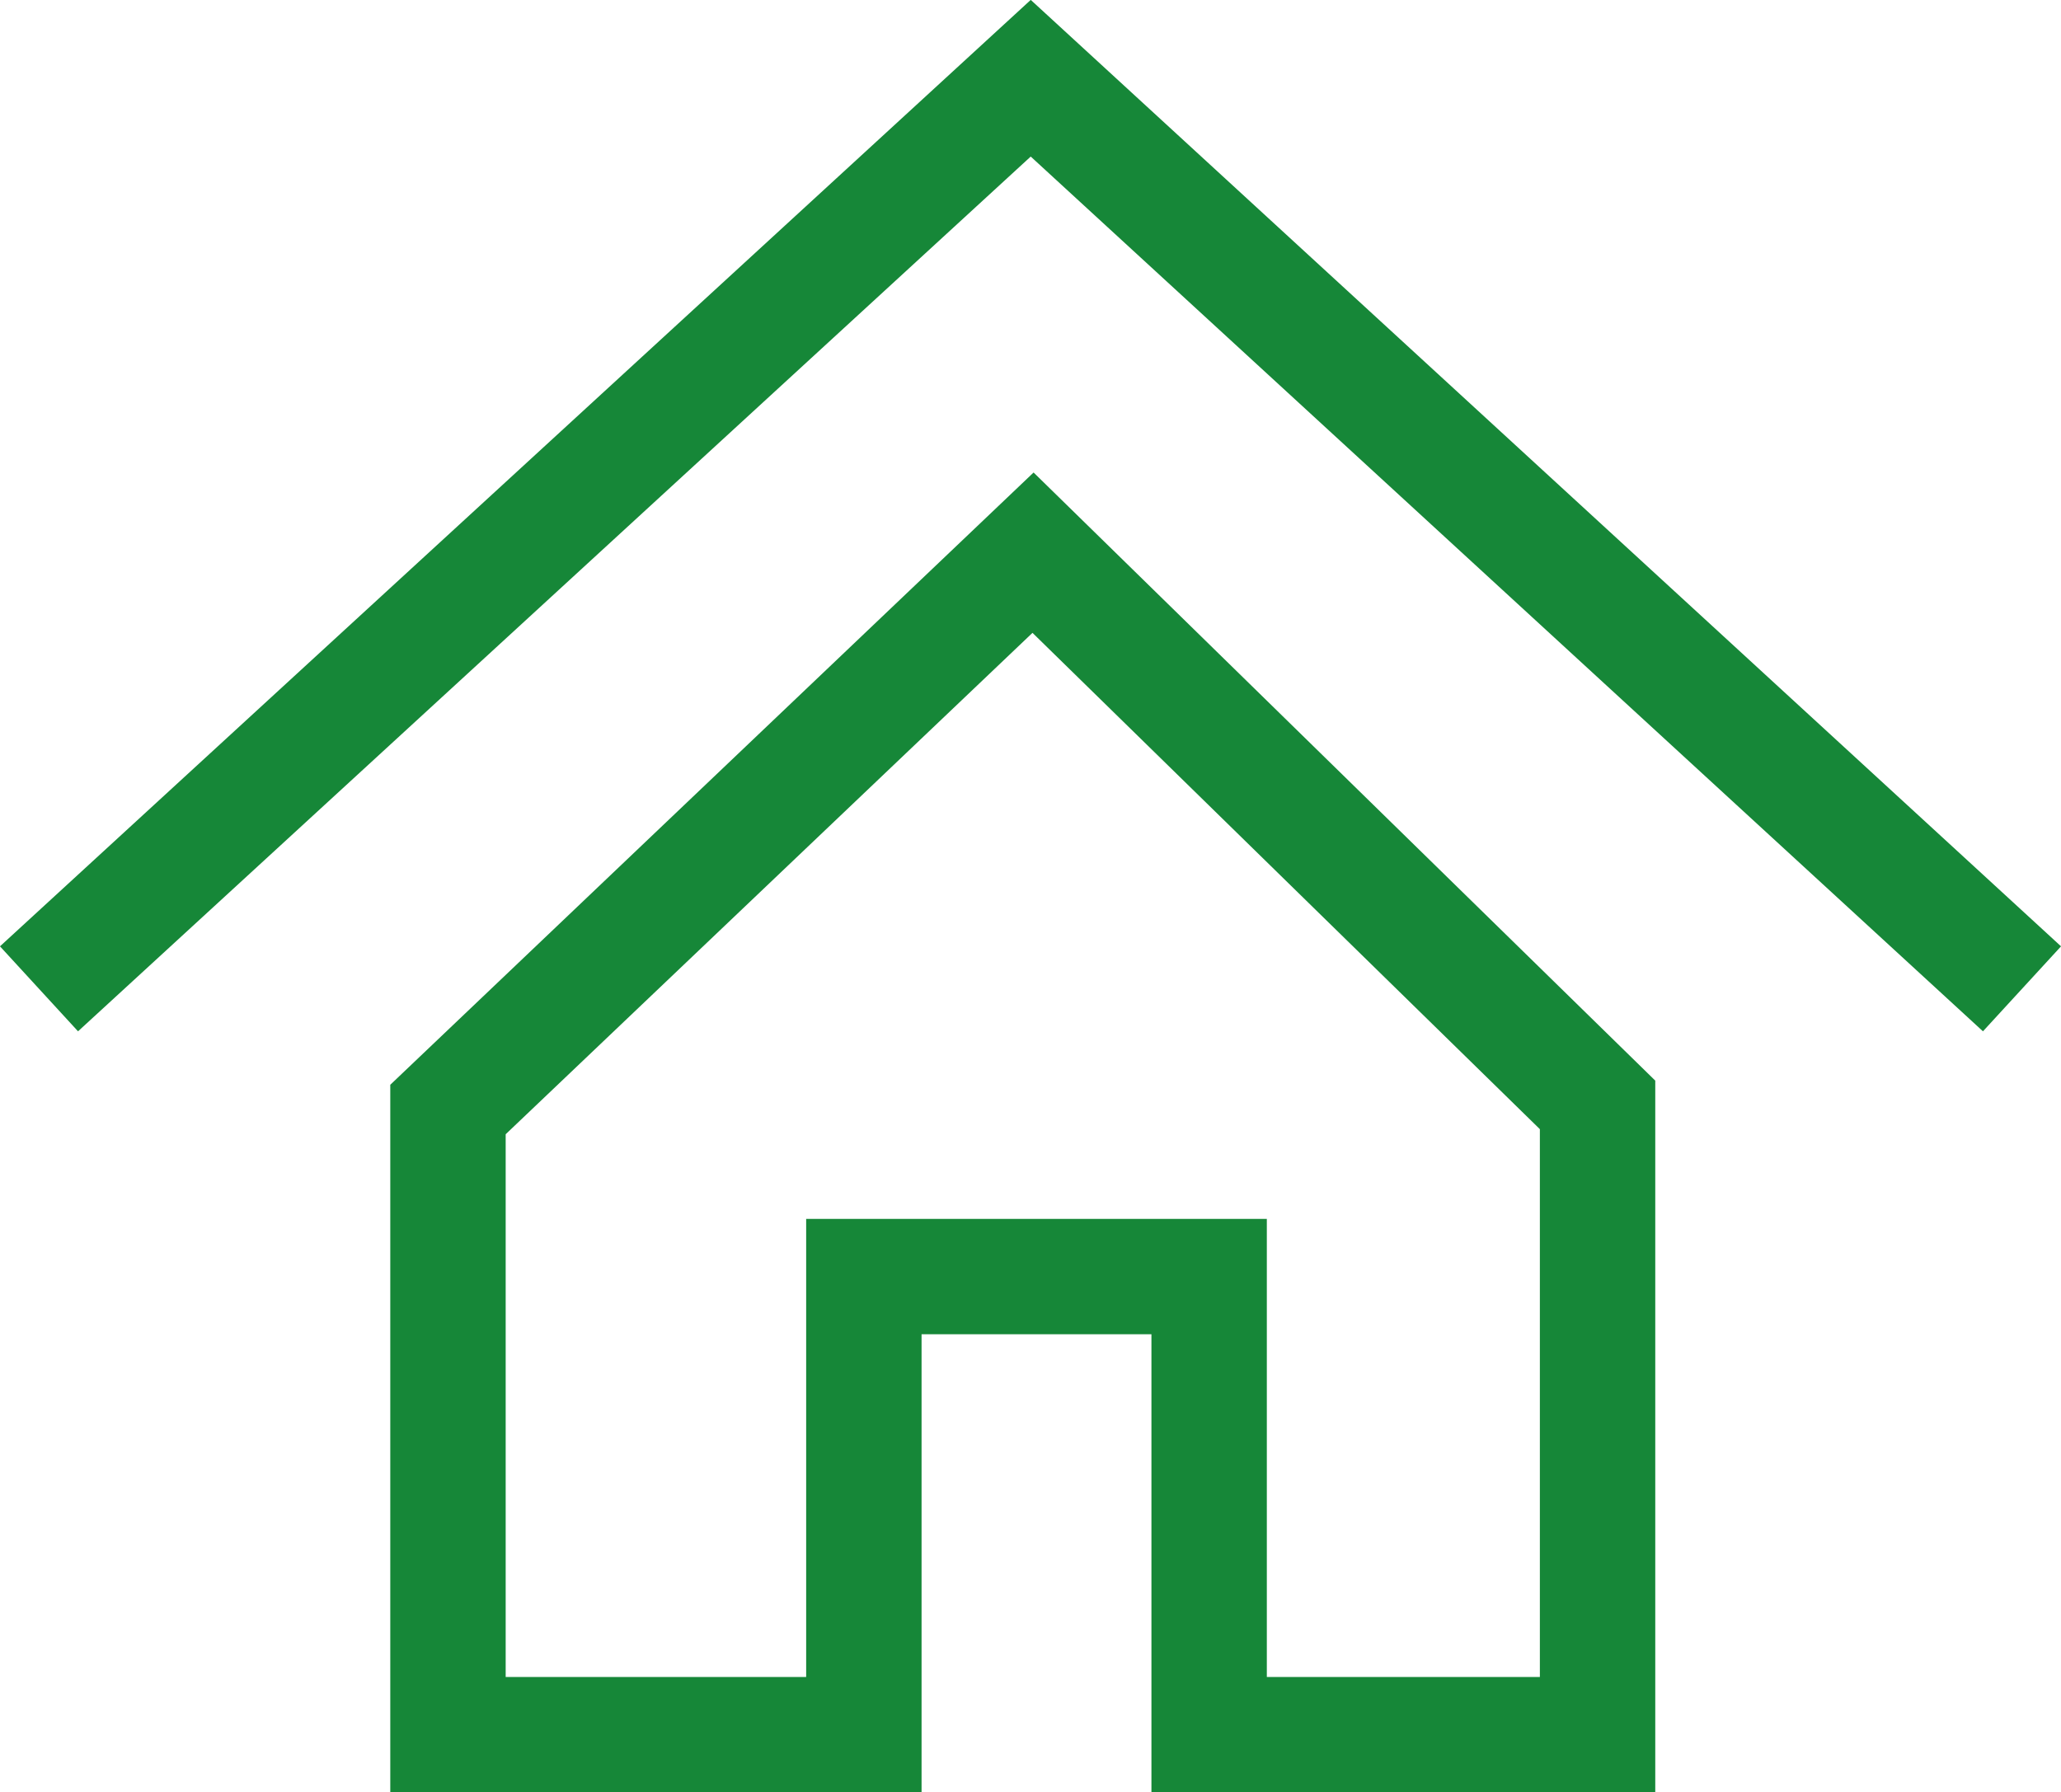 <?xml version="1.0" encoding="UTF-8"?>
<svg id="Ebene_2" data-name="Ebene 2"
  xmlns="http://www.w3.org/2000/svg" viewBox="0 0 89.3 77.67">
  <defs>
    <style>
      .cls-1 {
        fill: none;
        stroke: #168738;
        stroke-miterlimit: 10;
        stroke-width: 5px;
      }
    </style>
  </defs>
  <g id="Ebene_2-2" data-name="Ebene 2">
    <polygon class="cls-1" points="19.41 75.17 19.41 48.08 44.76 23.95 69.22 47.88 69.22 75.17 52.39 75.17 52.39 55.32 37.43 55.32 37.43 75.17 19.41 75.17"/>
    <polyline id="DAch" class="cls-1" points="1.69 42.85 44.66 3.39 87.61 42.85"/>
  </g>
</svg>